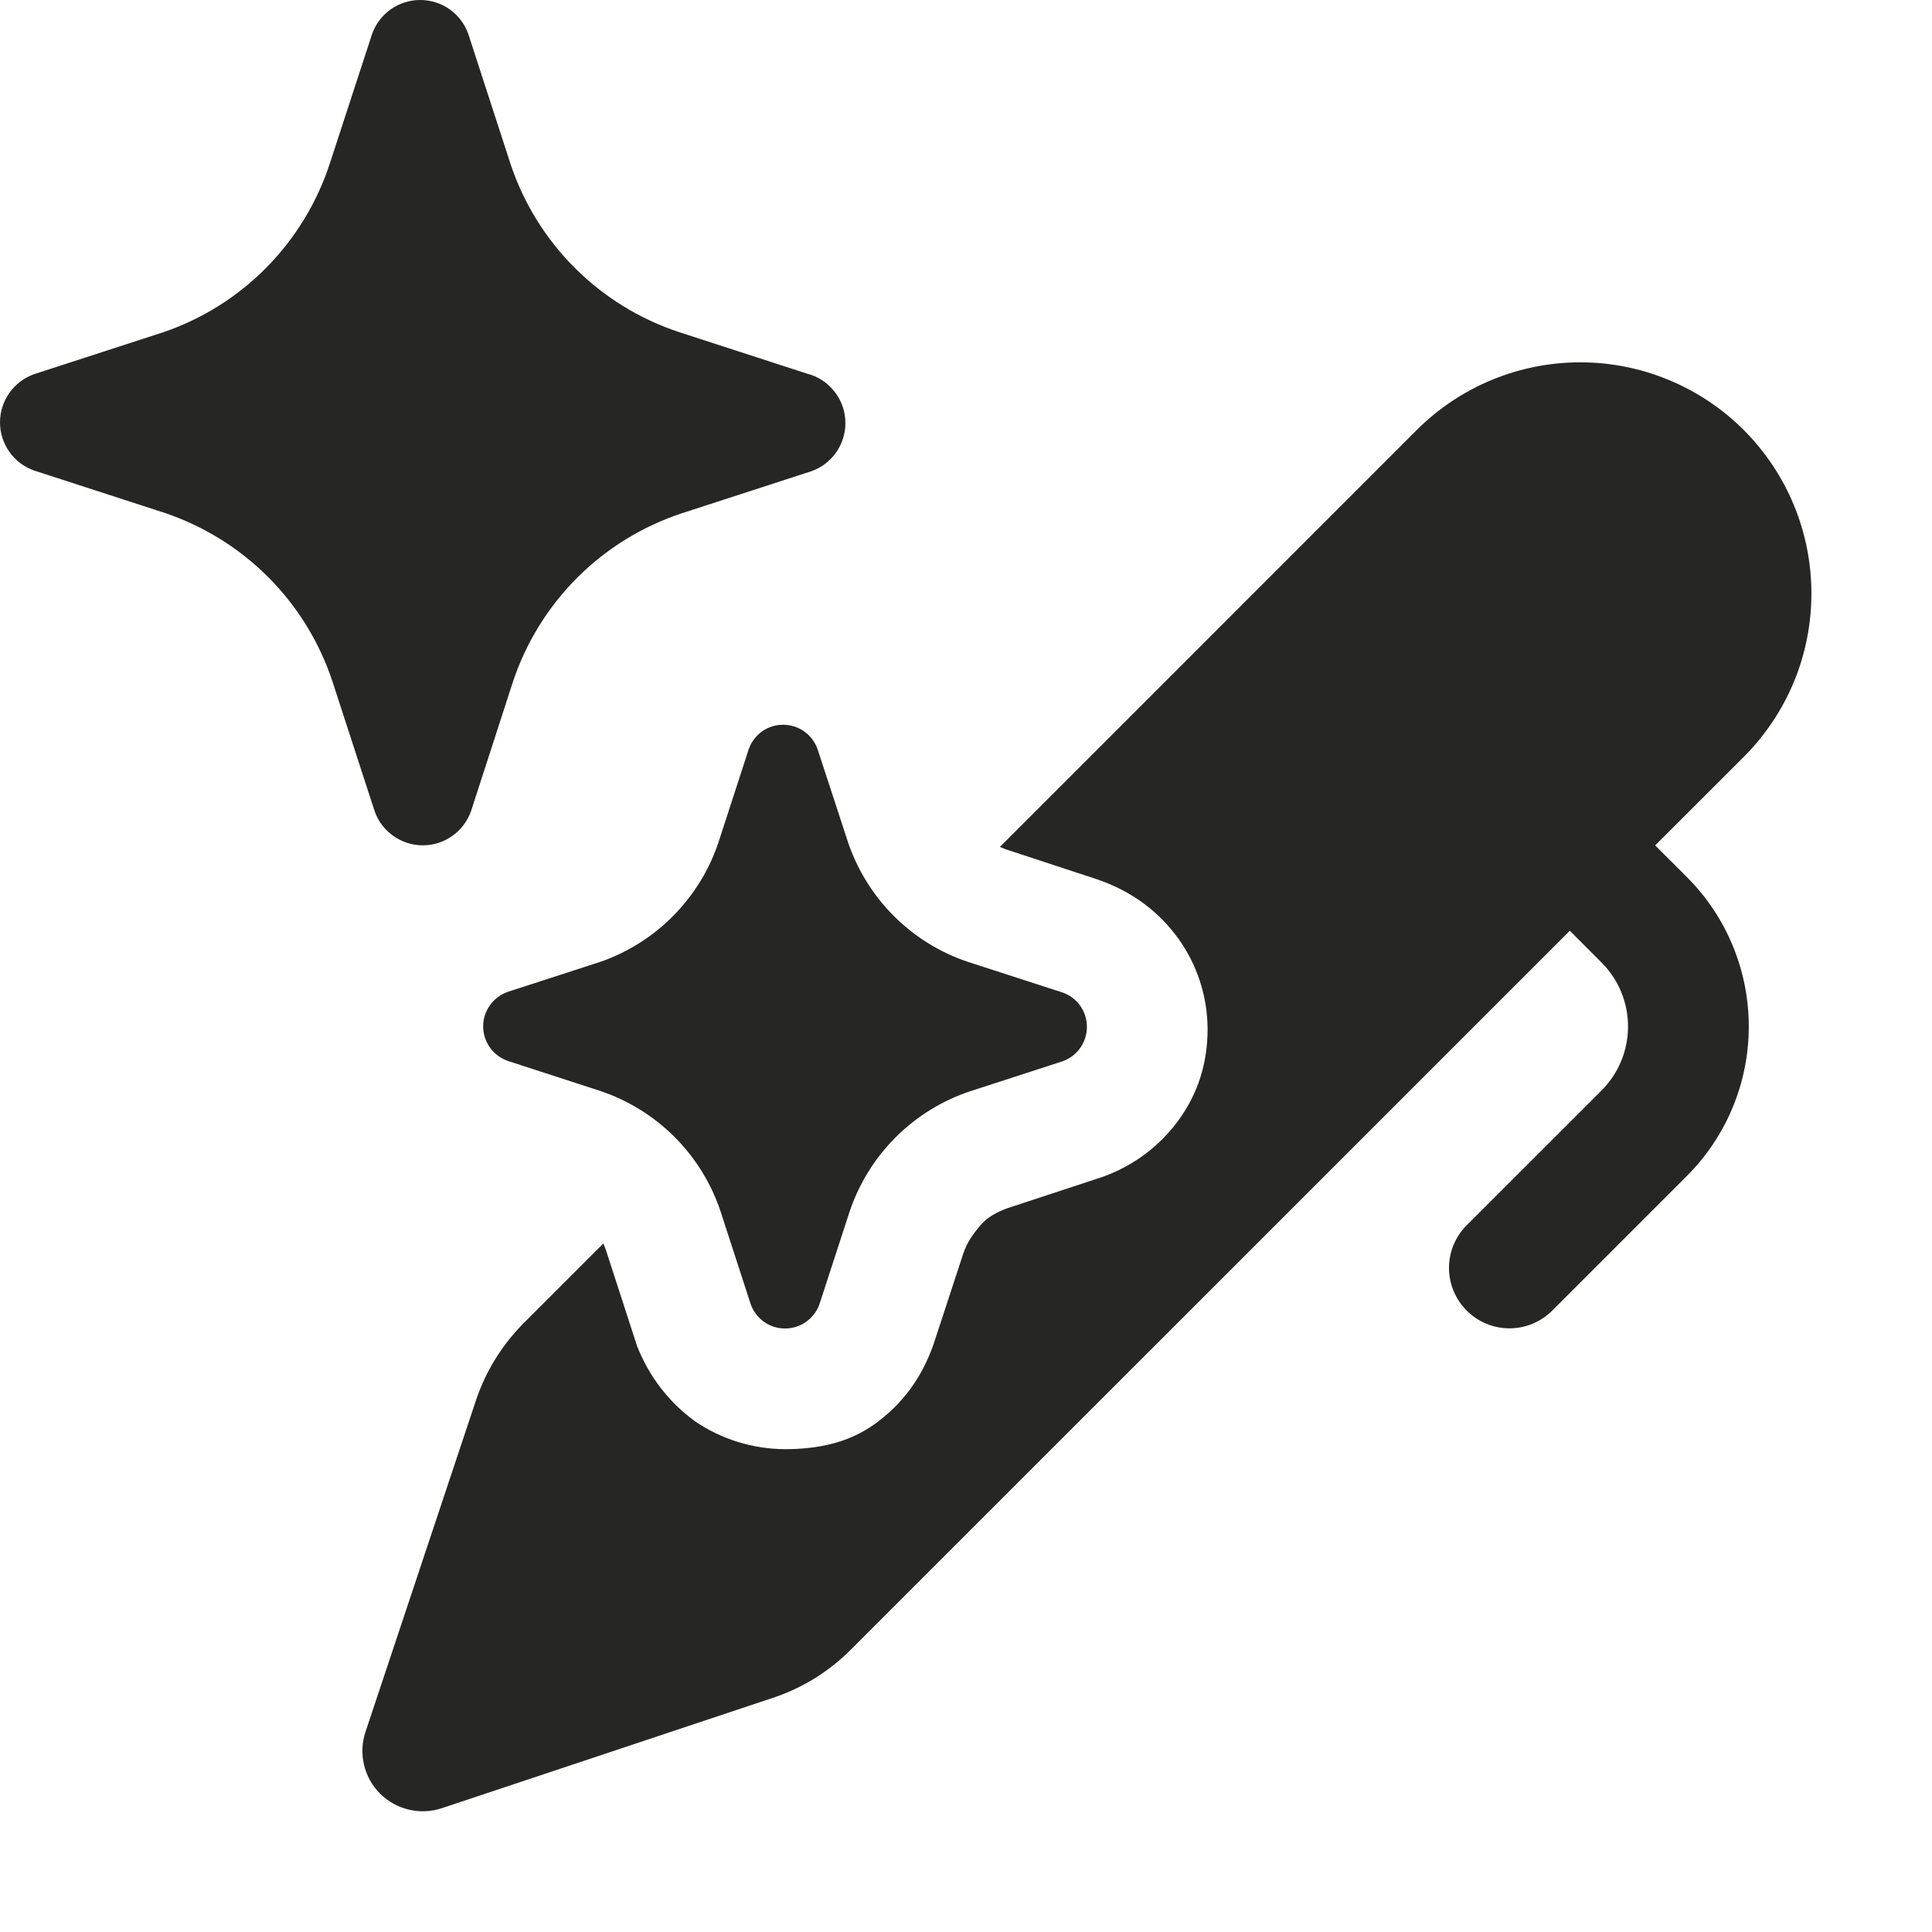 <?xml version="1.0" encoding="UTF-8"?>
<svg xmlns="http://www.w3.org/2000/svg" width="24" height="24" viewBox="0 0 24 24" fill="none">
  <path d="M5.818 0.424L6.34 2.031C6.502 2.52 6.776 2.964 7.14 3.327C7.504 3.691 7.948 3.965 8.437 4.126L10.045 4.648L10.078 4.657C10.202 4.701 10.309 4.782 10.385 4.889C10.461 4.996 10.502 5.125 10.502 5.256C10.502 5.387 10.461 5.515 10.385 5.623C10.309 5.73 10.202 5.811 10.078 5.854L8.47 6.376C7.981 6.538 7.536 6.811 7.172 7.175C6.808 7.539 6.533 7.983 6.371 8.472L5.851 10.077C5.807 10.201 5.726 10.308 5.619 10.384C5.512 10.46 5.384 10.501 5.252 10.501C5.121 10.501 4.993 10.46 4.886 10.384C4.778 10.308 4.697 10.201 4.654 10.077L4.132 8.472C3.971 7.981 3.697 7.536 3.333 7.17C2.968 6.805 2.523 6.53 2.033 6.367L0.424 5.845C0.3 5.802 0.193 5.721 0.117 5.614C0.041 5.506 0 5.378 0 5.247C0 5.116 0.041 4.987 0.117 4.88C0.193 4.773 0.3 4.692 0.424 4.648L2.032 4.126C2.515 3.961 2.953 3.685 3.311 3.322C3.669 2.958 3.939 2.516 4.097 2.031L4.621 0.426C4.664 0.302 4.745 0.194 4.852 0.117C4.96 0.041 5.088 0 5.22 0C5.352 0 5.48 0.041 5.588 0.117C5.695 0.194 5.776 0.302 5.819 0.426M13.177 12.322L12.028 11.95C11.679 11.834 11.362 11.638 11.103 11.378C10.843 11.118 10.647 10.801 10.531 10.452L10.156 9.306C10.125 9.217 10.067 9.141 9.99 9.086C9.914 9.032 9.822 9.003 9.728 9.003C9.634 9.003 9.543 9.032 9.466 9.086C9.39 9.141 9.332 9.217 9.301 9.306L8.929 10.452C8.815 10.799 8.622 11.114 8.366 11.374C8.11 11.634 7.798 11.831 7.453 11.95L6.305 12.322C6.217 12.354 6.14 12.411 6.086 12.488C6.031 12.565 6.002 12.656 6.002 12.75C6.002 12.844 6.031 12.935 6.086 13.012C6.14 13.089 6.217 13.146 6.305 13.178L7.453 13.551C7.803 13.668 8.12 13.864 8.381 14.125C8.641 14.386 8.837 14.704 8.953 15.054L9.325 16.2C9.356 16.289 9.414 16.365 9.49 16.42C9.567 16.474 9.658 16.503 9.752 16.503C9.846 16.503 9.938 16.474 10.014 16.42C10.091 16.365 10.149 16.289 10.18 16.2L10.553 15.054C10.67 14.705 10.866 14.388 11.126 14.128C11.386 13.868 11.703 13.672 12.052 13.556L13.199 13.184C13.288 13.152 13.365 13.095 13.419 13.018C13.473 12.941 13.502 12.85 13.502 12.756C13.502 12.662 13.473 12.57 13.419 12.494C13.365 12.417 13.288 12.36 13.199 12.329L13.177 12.322ZM9.754 18.002C9.355 18.001 8.965 17.881 8.635 17.657C8.305 17.416 8.065 17.1 7.915 16.725L7.525 15.522L7.495 15.447L6.508 16.434C6.237 16.705 6.032 17.036 5.911 17.4L4.54 21.515C4.496 21.646 4.49 21.788 4.522 21.923C4.554 22.059 4.623 22.183 4.721 22.281C4.82 22.379 4.943 22.448 5.079 22.48C5.214 22.512 5.356 22.506 5.488 22.462L9.602 21.091C9.966 20.97 10.297 20.766 10.568 20.494L19.501 11.562L19.895 11.957C20.106 12.167 20.224 12.453 20.224 12.752C20.224 13.05 20.106 13.335 19.895 13.546L18.22 15.22C18.079 15.361 18 15.552 18 15.751C18 15.95 18.08 16.141 18.221 16.282C18.361 16.422 18.552 16.501 18.751 16.501C18.95 16.501 19.141 16.422 19.282 16.281L20.956 14.607C21.448 14.115 21.724 13.447 21.724 12.752C21.724 12.056 21.448 11.388 20.956 10.896L20.561 10.502L21.661 9.403C21.927 9.137 22.139 8.82 22.284 8.472C22.428 8.124 22.502 7.75 22.502 7.373C22.502 6.996 22.428 6.622 22.284 6.274C22.14 5.926 21.928 5.609 21.662 5.342C21.395 5.075 21.078 4.864 20.73 4.72C20.382 4.575 20.008 4.501 19.631 4.501C18.869 4.501 18.139 4.803 17.6 5.341L12.421 10.521L12.493 10.55L13.634 10.925C14.069 11.075 14.399 11.329 14.639 11.661C14.864 11.976 15.001 12.366 15.001 12.787C15.001 13.207 14.881 13.584 14.641 13.915C14.401 14.245 14.071 14.486 13.696 14.62L12.508 15.011C12.388 15.056 12.268 15.116 12.178 15.222C12.088 15.329 12.013 15.432 11.968 15.567L11.593 16.71C11.443 17.13 11.203 17.445 10.873 17.685C10.543 17.925 10.156 18.002 9.754 18.002Z" fill="#262624"></path>
</svg>
